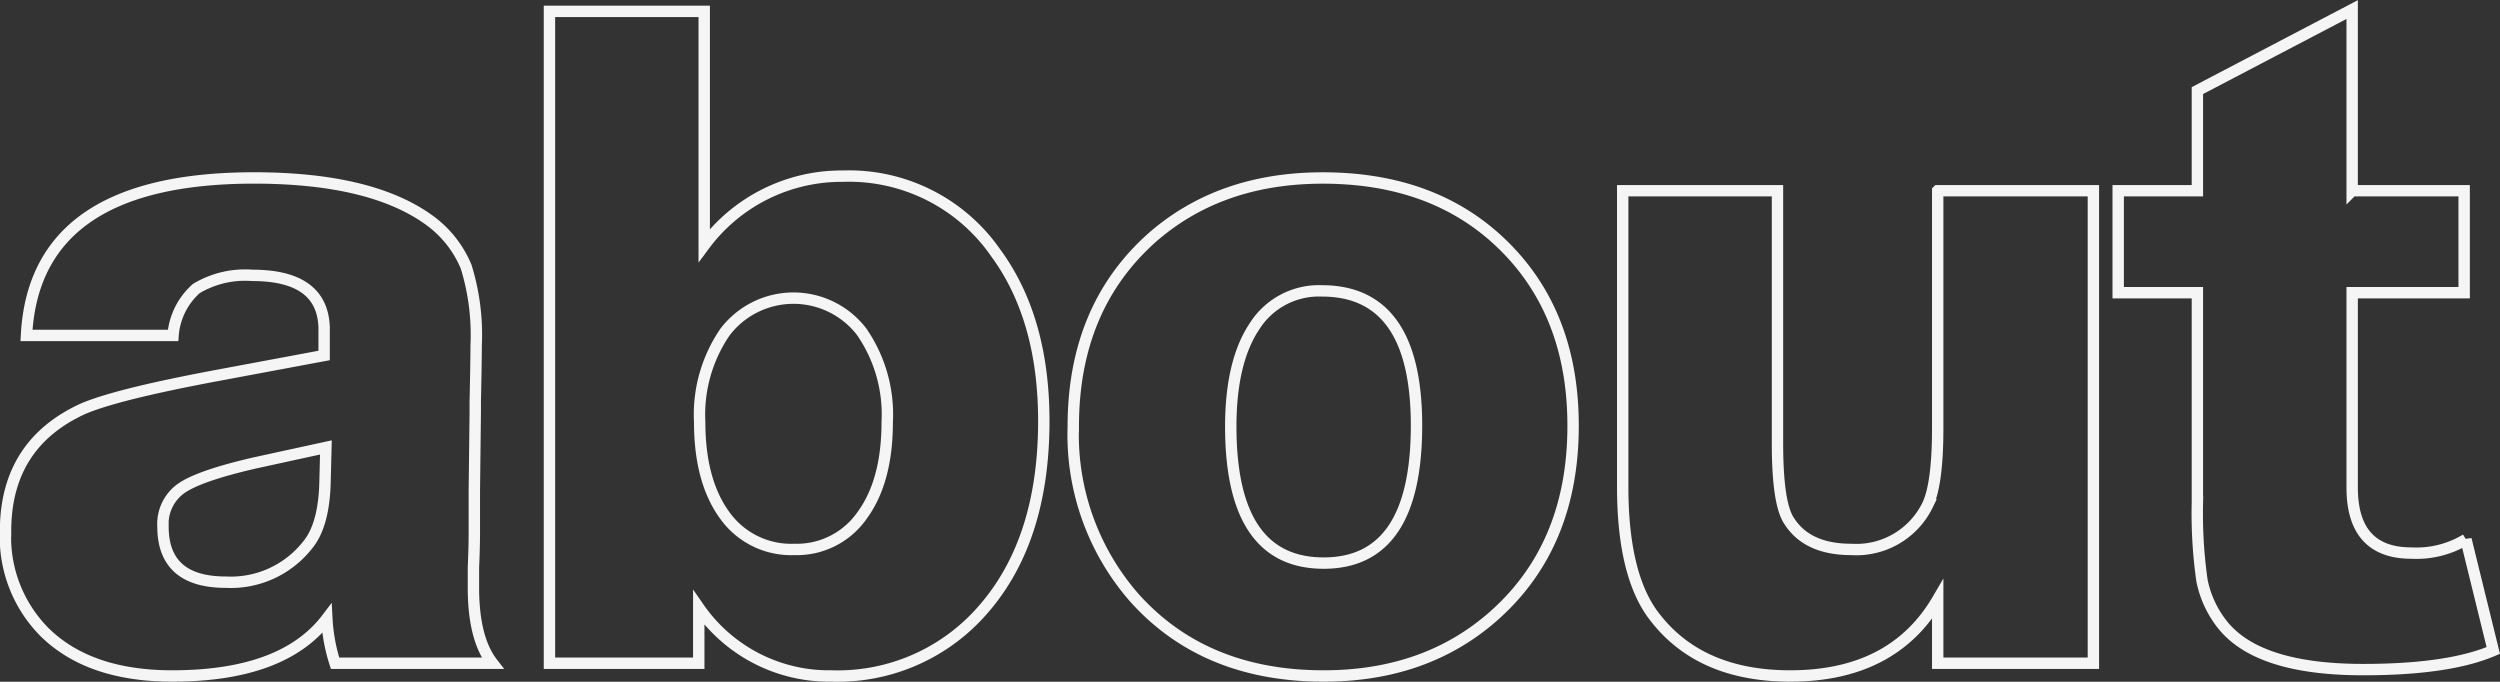 <svg xmlns="http://www.w3.org/2000/svg" width="219.682" height="59.906" viewBox="0 0 219.682 59.906">
  <rect x="0" y="0" width="219.682" height="59.906" fill="#333333" stroke="none"/>
  <defs>
    <style>
      .cls-1 {
        fill: none;
        stroke: #f5f5f5;
        stroke-width: 1px;
        fill-rule: evenodd;
      }
    </style>
  </defs>
  <path id="top_about" class="cls-1" d="M1018.04,571.637v-1.76c0.06-1.386.08-2.4,0.08-3.04v-3.76l0.08-6.88v-0.88c0.06-2.772.08-4.426,0.08-4.96a20.327,20.327,0,0,0-.88-6.92,9.587,9.587,0,0,0-3.28-4.12q-5.115-3.678-15.355-3.68-19.281,0-20,13.84h12.88a6.123,6.123,0,0,1,2.04-4.12,8.317,8.317,0,0,1,4.92-1.16q6.158,0,6.315,4.56v2.48L995.485,553q-8.961,1.68-11.84,2.96-6.72,3.12-6.72,10.72a11.849,11.849,0,0,0,3.44,8.88q3.918,3.84,11.2,3.84,9.759,0,13.595-5.04a15.419,15.419,0,0,0,.72,3.92h13.84q-1.68-2.16-1.68-6.64h0Zm-13.04-9.36q-0.075,3.84-1.52,5.6a8.588,8.588,0,0,1-7.2,3.28q-5.52,0-5.52-4.88a3.83,3.83,0,0,1,1.6-3.36q1.6-1.119,6.48-2.24l6.235-1.36ZM1024.72,521v57.28h13.12V573.4a13.927,13.927,0,0,0,11.68,6,16.893,16.893,0,0,0,12.88-5.36q5.76-6.159,5.76-17.04,0-9.039-4.24-14.8a15.693,15.693,0,0,0-13.44-6.72,15.018,15.018,0,0,0-12.16,6.08V521h-13.6Zm27.44,28.16a12.768,12.768,0,0,1,2.24,7.92q0,5.2-2.2,8.2a6.994,6.994,0,0,1-5.96,3,7.169,7.169,0,0,1-6.12-3c-1.46-2-2.2-4.732-2.2-8.2a12.832,12.832,0,0,1,2.24-7.92A7.561,7.561,0,0,1,1052.16,549.157Zm55.63,24.88q6.885-6.159,6.88-16.64,0-9.12-5.28-14.96-6.165-6.8-16.72-6.8-9.045,0-15.04,5.28-6.885,6.162-6.88,16.56a21.751,21.751,0,0,0,5.36,15.04q6.165,6.882,16.64,6.88,9.045,0,15.04-5.36h0Zm-6.88-16.64q0,12.081-8.16,12.08t-8.16-12q0-5.679,2.08-8.8a6.7,6.7,0,0,1,5.92-3.12q8.325,0,8.32,11.84h0Zm45.8-20.64v20.88c0,3.254-.3,5.494-0.88,6.72a6.965,6.965,0,0,1-6.72,3.92c-2.56,0-4.38-.826-5.44-2.48-0.7-1.012-1.04-3.306-1.04-6.88v-22.16h-13.6v26q0,7.842,2.8,11.44,3.99,5.2,11.92,5.2,9.03,0,12.96-6.72v5.6h13.68v-41.52h-13.68Zm36.42,0v-15.92l-13.6,7.12v8.8h-6.96v8.96h6.96v18.4a41.808,41.808,0,0,0,.4,6.88,9.1,9.1,0,0,0,1.76,3.84q3.12,4,12.4,4,7.53,0,11.44-1.68l-2.4-9.76a8.4,8.4,0,0,1-4.8,1.2c-3.46,0-5.2-1.92-5.2-5.76v-17.12h9.84v-8.96h-9.84Z" transform="translate(-976.438 -520)"/>
</svg>
